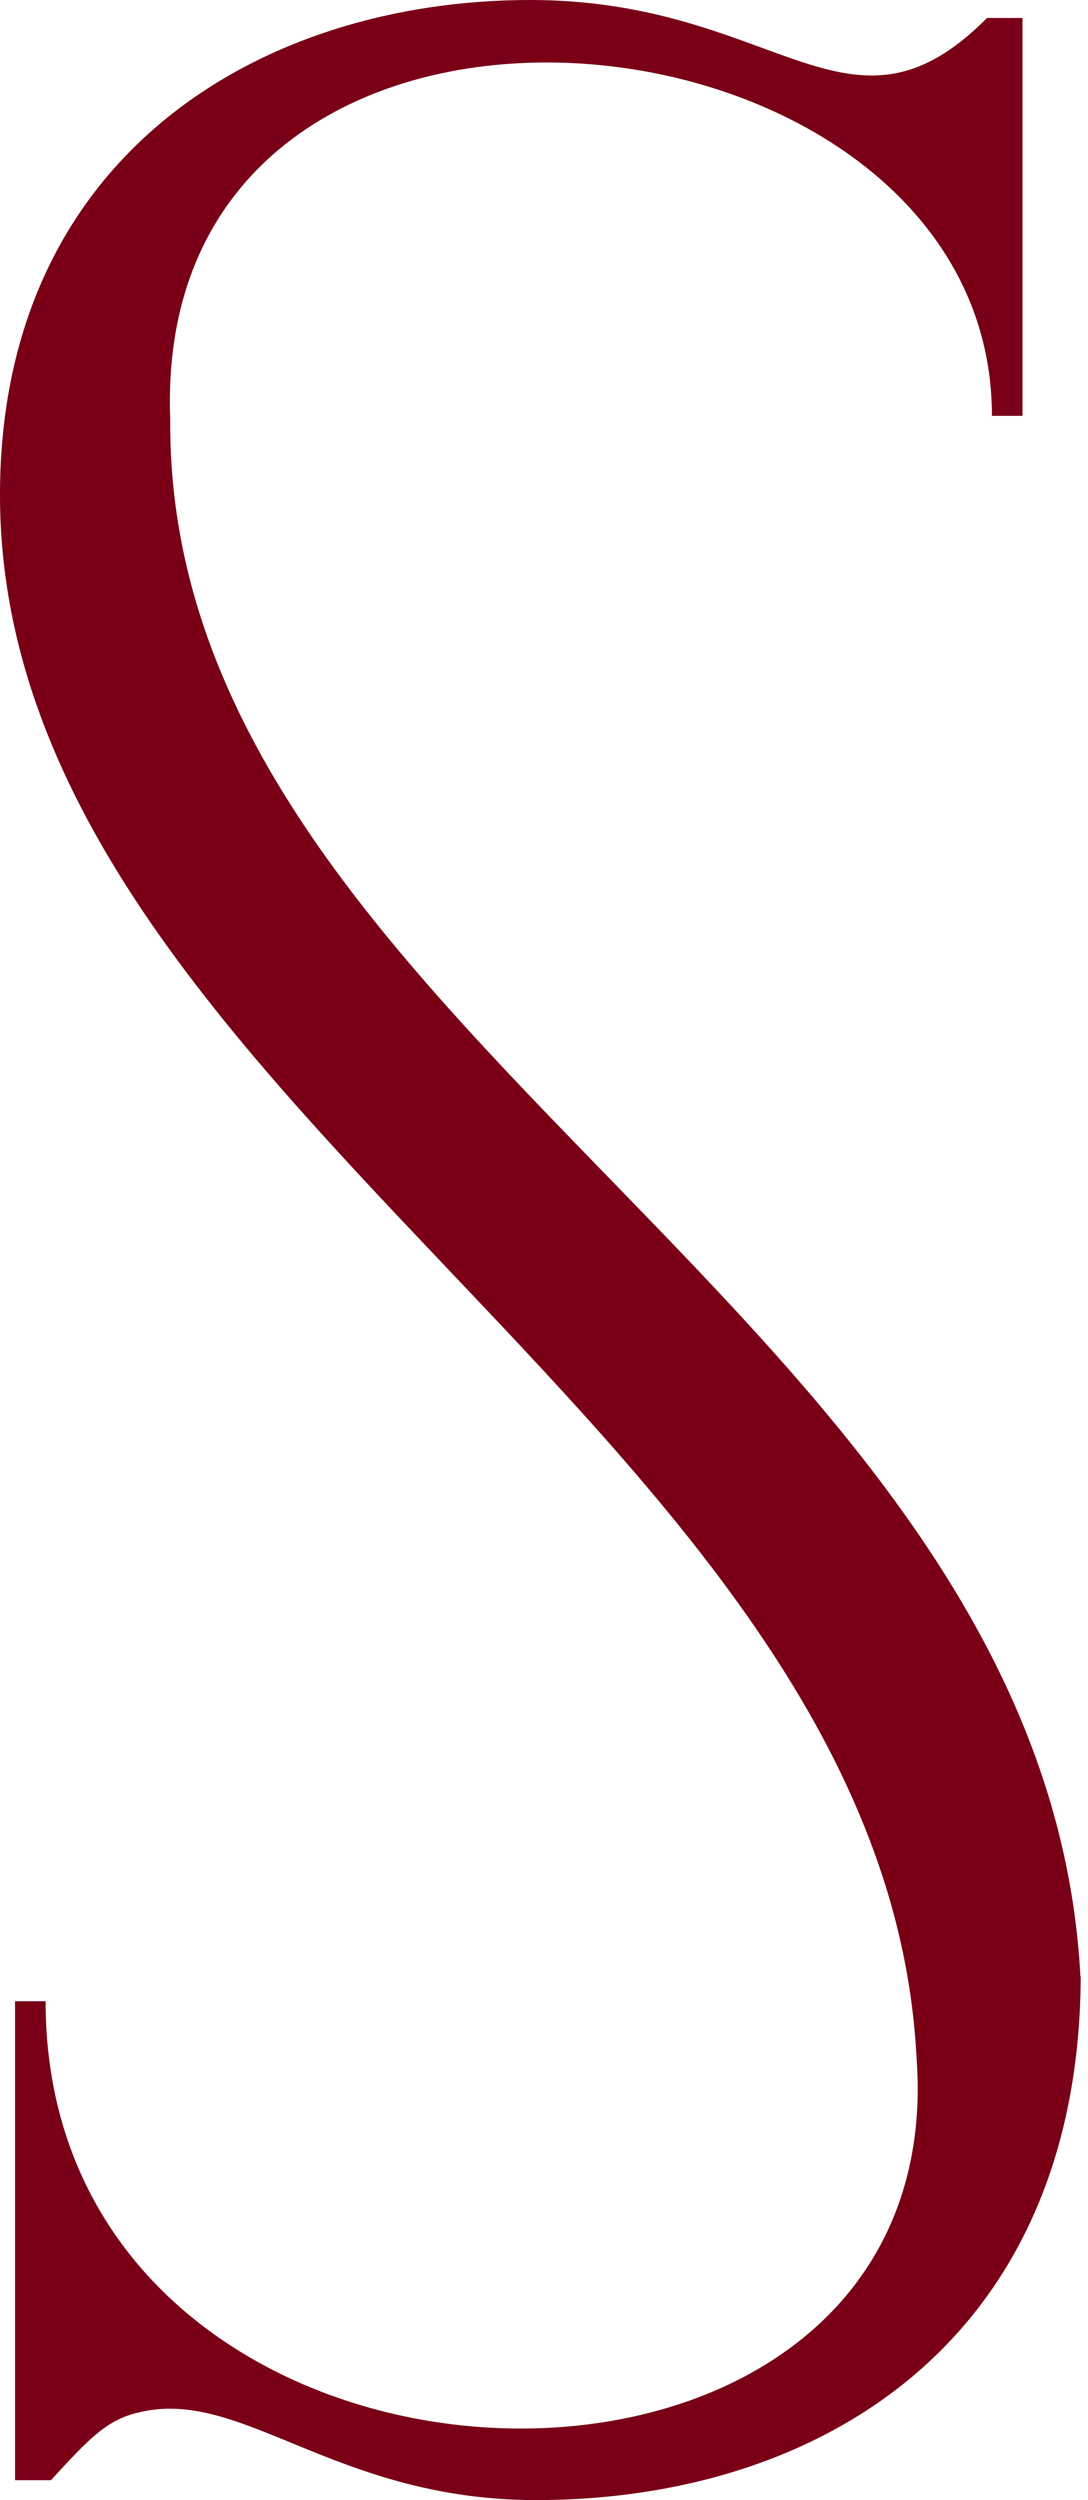 <?xml version="1.0" encoding="UTF-8"?> <svg xmlns="http://www.w3.org/2000/svg" width="64" height="147" viewBox="0 0 64 147" fill="none"> <path d="M63.571 116.27V116.384C63.399 137.641 48.249 147 31.529 147C19.659 147 14.181 140.295 8.103 141.864H8.075C6.249 142.321 5.25 143.376 2.996 145.83H0.885V117.668H2.682C2.682 149.168 53.984 151.251 53.984 122.776C53.984 121.977 53.927 121.149 53.87 120.265C51.359 83.943 0 64.255 0 29.103C0 9.216 15.265 0 31.186 0C45.766 0 49.904 9.245 58.064 1.056H60.147V24.452H58.349C58.349 -0.713 8.817 -5.764 10.015 24.681C9.758 60.518 61.288 77.323 63.542 115.985C63.542 116.071 63.542 116.156 63.571 116.242V116.27Z" fill="#790016"></path> </svg> 